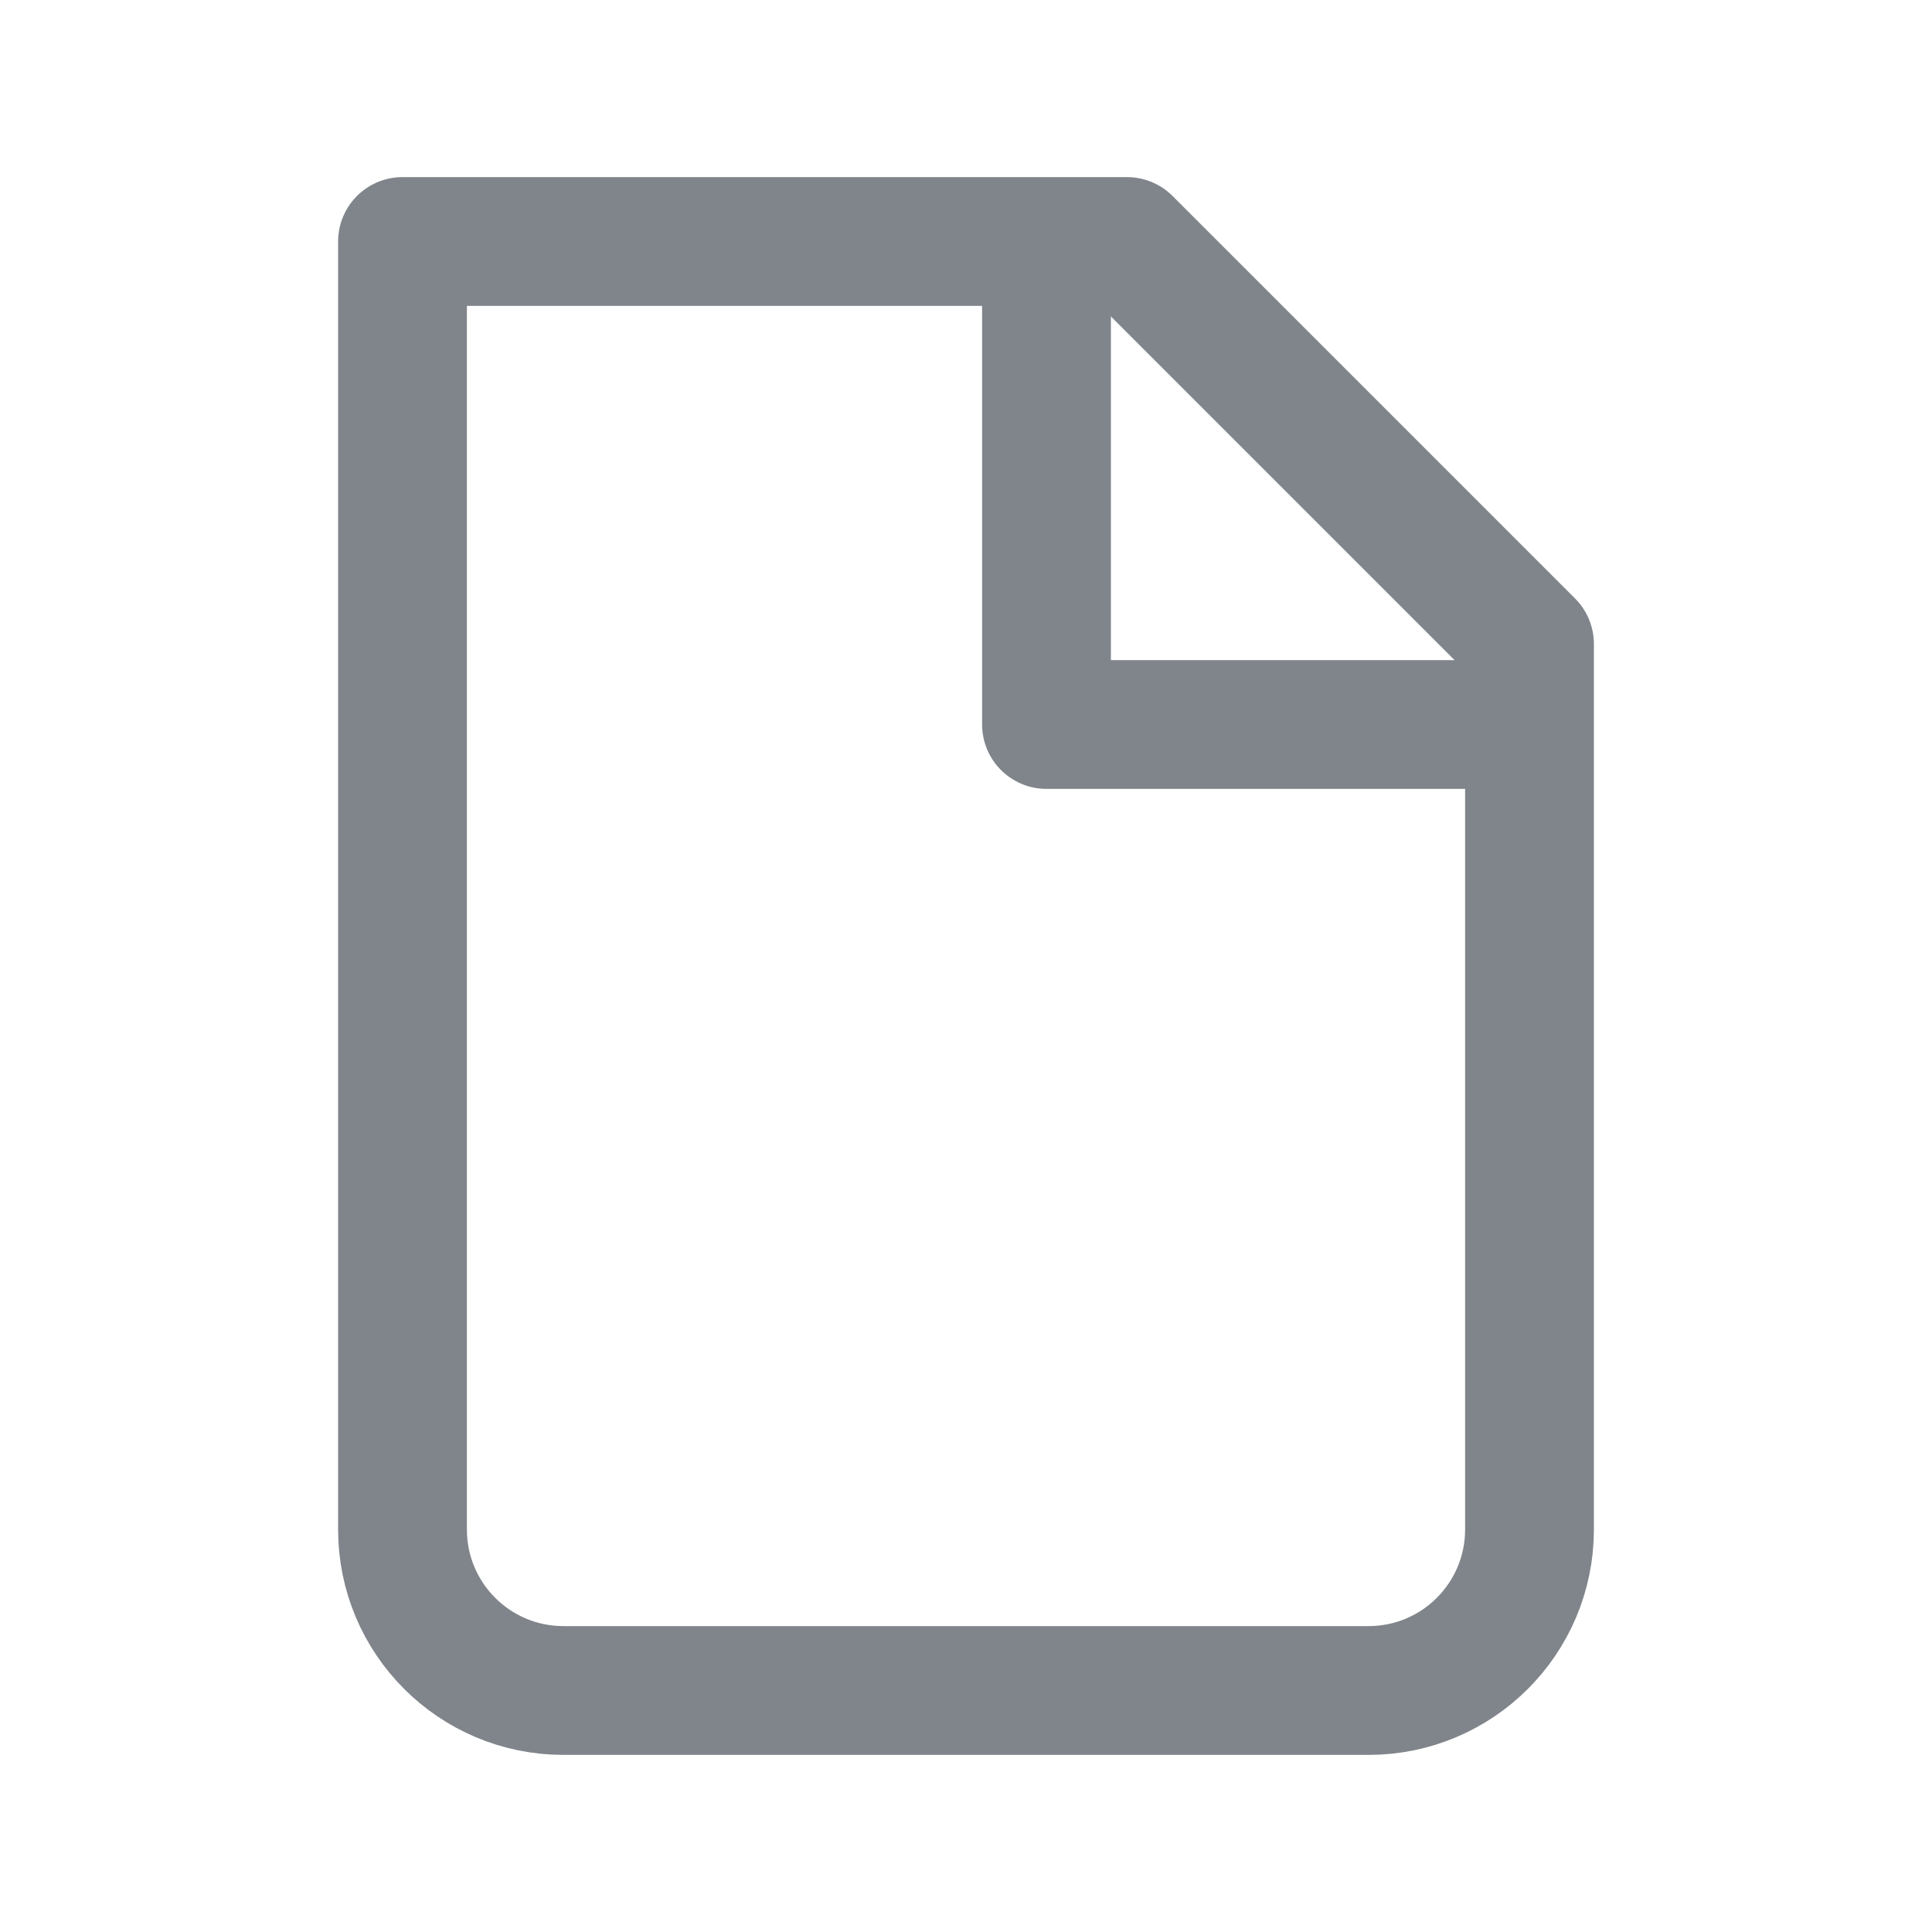 <?xml version="1.0" encoding="UTF-8"?> <svg xmlns="http://www.w3.org/2000/svg" width="24" height="24" viewBox="0 0 24 24" fill="none"> <path d="M7 21C5.895 21 5 20.105 5 19V3H14L19 8V19C19 20.105 18.105 21 17 21H7Z" stroke="#80858B" stroke-width="1.6" stroke-linecap="round" stroke-linejoin="round"></path> <path d="M13 3V9H19" stroke="#80858B" stroke-width="1.6" stroke-linejoin="round"></path> </svg> 